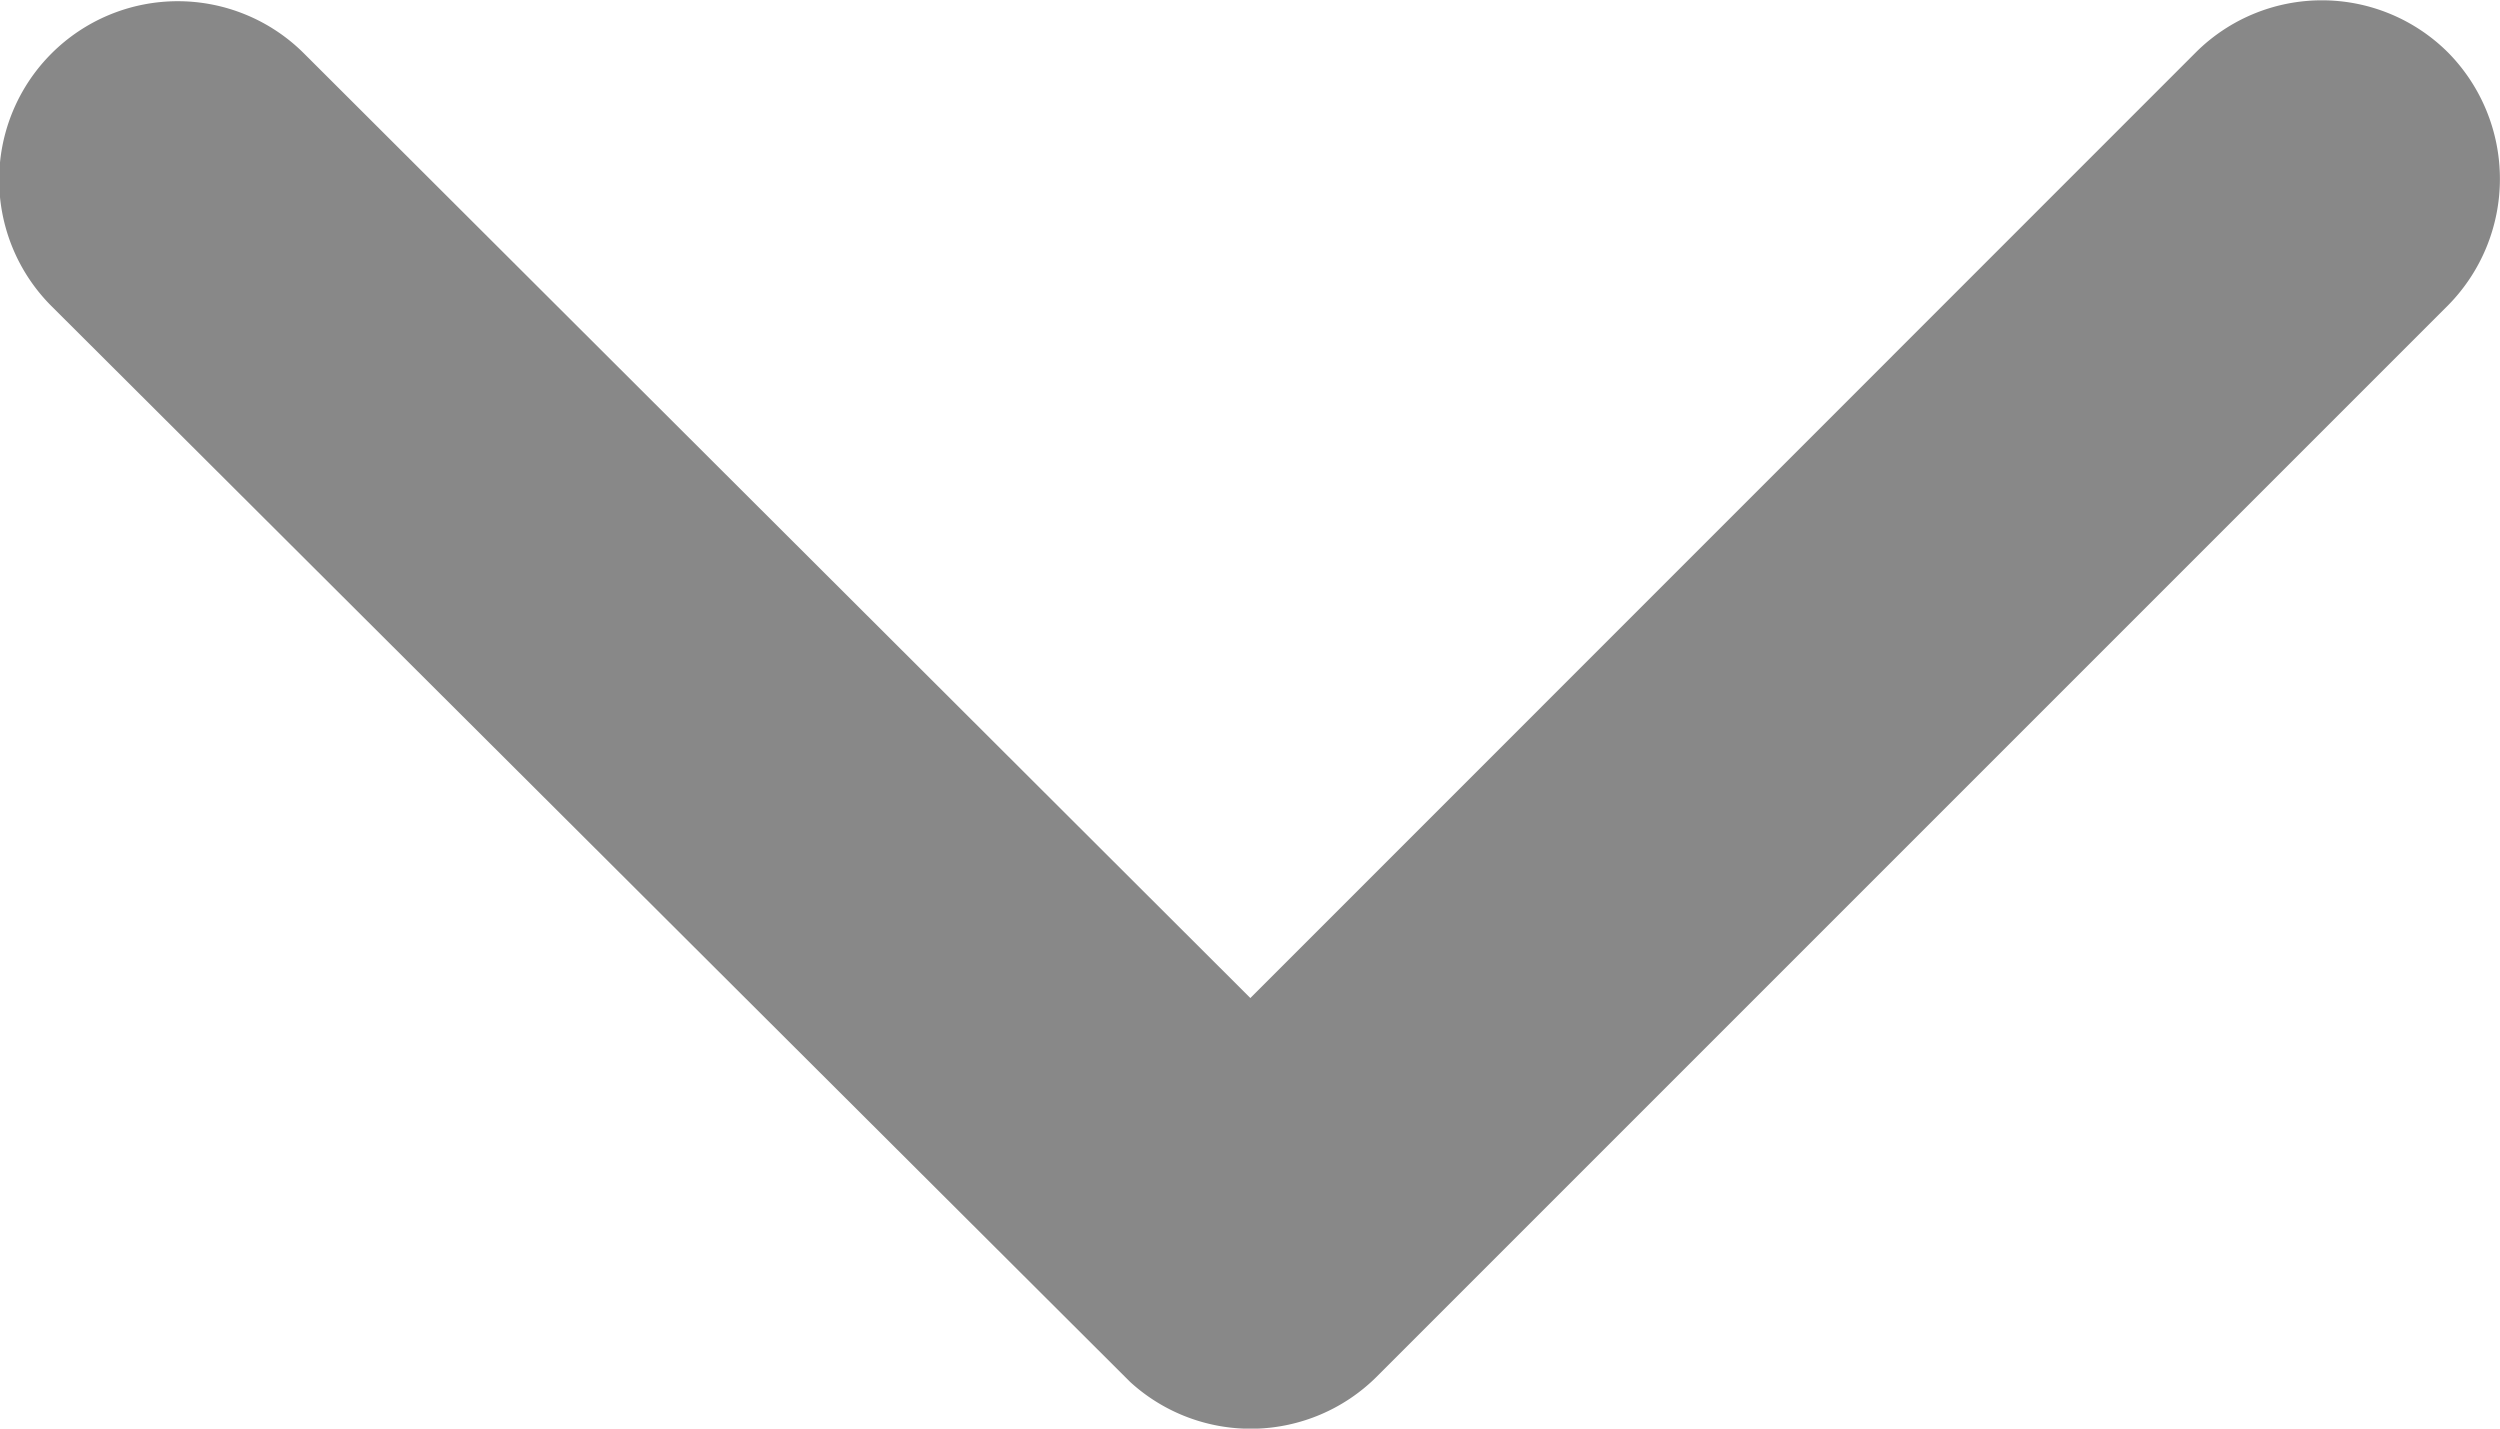 <svg xmlns="http://www.w3.org/2000/svg" width="14" height="8" viewBox="0 0 14 8">
  <path d="M13.19,16.835l5.294-5.295a1,1,0,0,1,1.413,0,1.008,1.008,0,0,1,0,1.416l-6,6a1,1,0,0,1-1.38.029l-6.04-6.024a1,1,0,0,1,1.413-1.416Z" transform="translate(-6.188 -11.246)" fill="#888888"/>
</svg>

